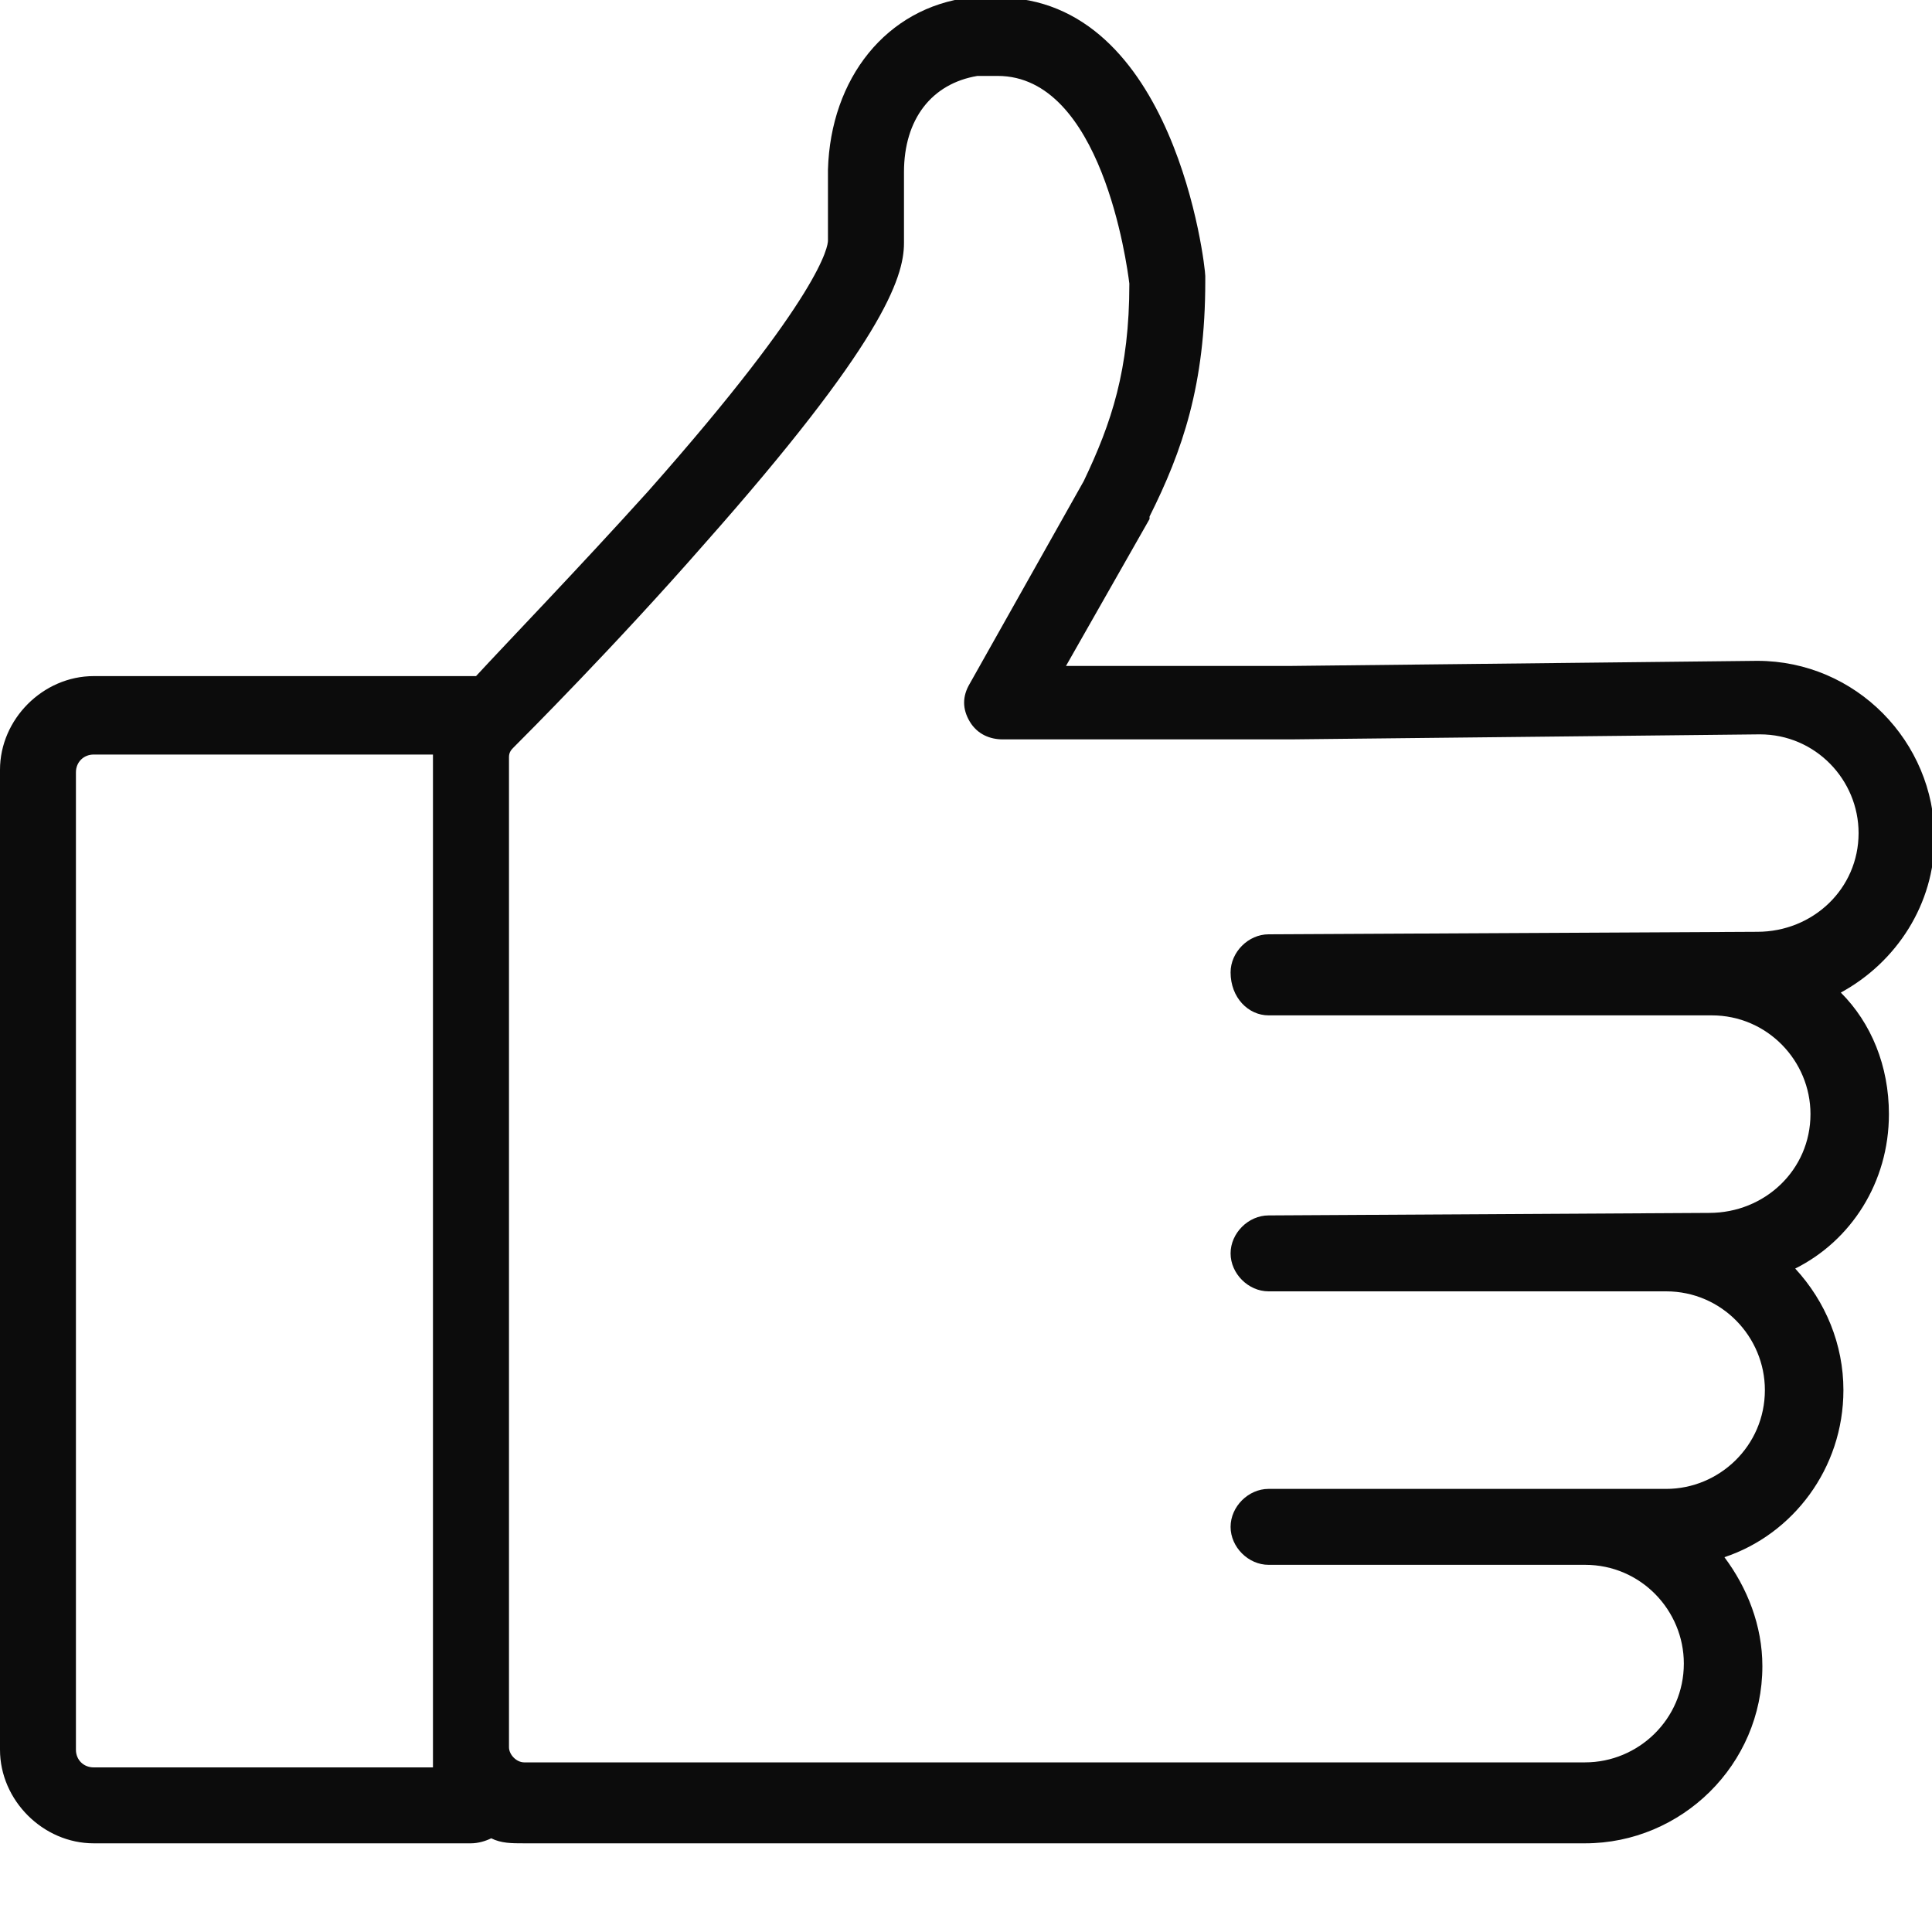 <svg width="20" height="20" viewBox="0 0 20 20" fill="none" xmlns="http://www.w3.org/2000/svg">
<g clip-path="url(#clip0_1_918)">
<path d="M19.554 11.533C19.554 11.035 19.371 10.59 19.056 10.275C19.633 9.961 20.026 9.358 20.026 8.676C20.026 7.68 19.214 6.841 18.191 6.841L13.342 6.894H11.035L11.9 5.373C11.9 5.373 11.9 5.373 11.9 5.347C12.241 4.666 12.477 3.984 12.477 2.91C12.477 2.883 12.477 2.883 12.477 2.857C12.477 2.752 12.162 -0.026 10.328 -0.026H10.092C10.066 -0.026 10.066 -0.026 10.039 -0.026C9.174 0.079 8.598 0.813 8.571 1.756V2.49C8.571 2.543 8.519 3.041 6.71 5.085C5.976 5.898 5.242 6.658 4.928 6.999H4.902H0.97C0.446 6.999 0 7.444 0 7.969V18.113C0 18.637 0.446 19.082 0.97 19.082H4.875C4.954 19.082 5.033 19.056 5.085 19.03C5.19 19.082 5.295 19.082 5.426 19.082H16.409C17.405 19.082 18.244 18.27 18.244 17.248C18.244 16.828 18.087 16.435 17.851 16.12C18.558 15.885 19.083 15.203 19.083 14.39C19.083 13.919 18.899 13.473 18.584 13.132C19.161 12.844 19.554 12.241 19.554 11.533ZM4.482 7.837V18.139V18.296H0.97C0.865 18.296 0.786 18.218 0.786 18.113V7.995C0.786 7.89 0.865 7.811 0.97 7.811H4.482V7.837ZM13.132 10.511H17.72C18.296 10.511 18.742 10.983 18.742 11.533C18.742 12.11 18.27 12.556 17.693 12.556L13.132 12.582C12.923 12.582 12.739 12.765 12.739 12.975C12.739 13.185 12.923 13.368 13.132 13.368H17.248C17.824 13.368 18.27 13.84 18.27 14.39C18.27 14.967 17.798 15.413 17.248 15.413H16.409H13.185H13.132C12.923 15.413 12.739 15.596 12.739 15.806C12.739 16.016 12.923 16.199 13.132 16.199H13.185H16.409C16.986 16.199 17.431 16.671 17.431 17.221C17.431 17.798 16.959 18.244 16.409 18.244H5.426C5.347 18.244 5.269 18.165 5.269 18.087V7.837C5.269 7.785 5.295 7.759 5.321 7.733C5.426 7.628 6.37 6.684 7.287 5.636C9.122 3.565 9.358 2.883 9.358 2.516V1.782C9.358 1.232 9.646 0.865 10.118 0.786H10.328C11.402 0.786 11.665 2.726 11.691 2.936C11.691 3.827 11.507 4.377 11.219 4.98L10.039 7.077C9.961 7.208 9.961 7.339 10.039 7.47C10.118 7.602 10.249 7.654 10.38 7.654H13.368L18.218 7.602C18.794 7.602 19.24 8.073 19.24 8.624C19.24 9.2 18.768 9.646 18.191 9.646L13.132 9.672C12.923 9.672 12.739 9.856 12.739 10.066C12.739 10.328 12.923 10.511 13.132 10.511Z" fill="#0C0C0C"/>
</g>
<defs>
<clipPath id="clip0_1_918">
<rect width="20" height="19.109" fill="white"/>
</clipPath>
</defs>
</svg>
